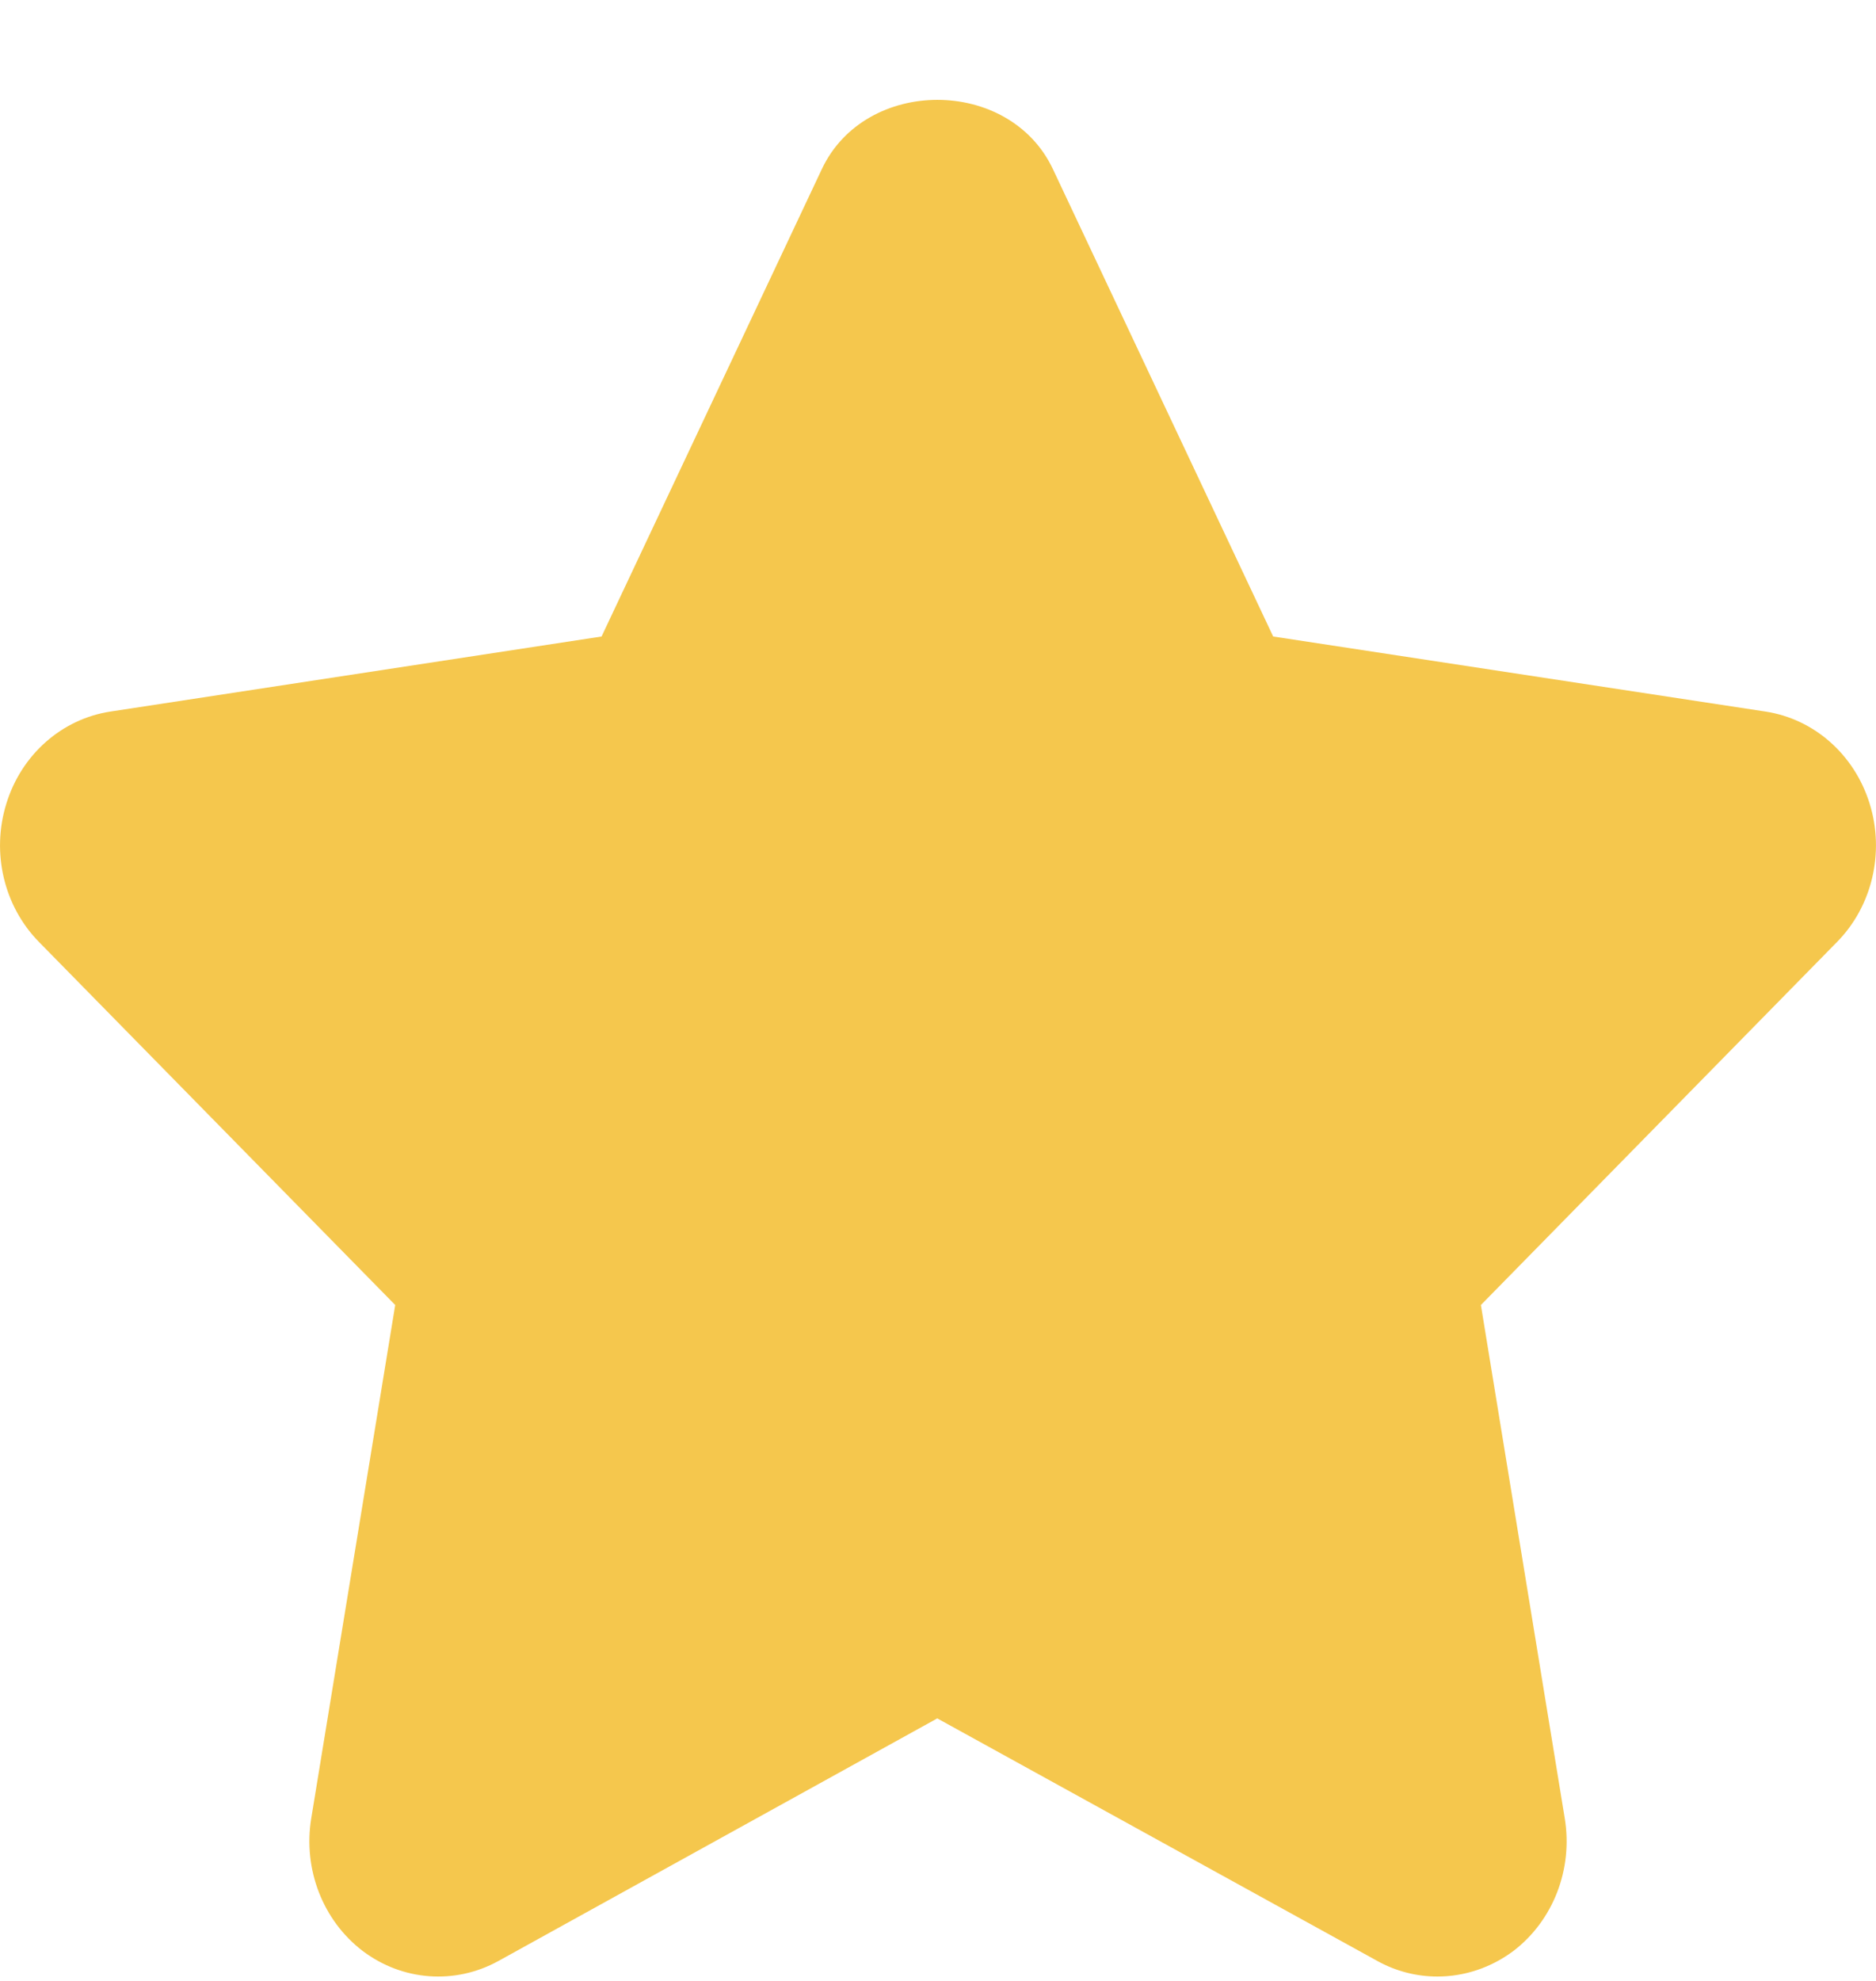 <svg xmlns="http://www.w3.org/2000/svg" width="18" height="19" viewBox="0 0 18 19" fill="none"><path d="M17.939 7.708C17.793 7.237 17.406 6.896 16.94 6.825L12.216 6.105L10.103 1.623C9.686 0.736 8.302 0.736 7.885 1.623L5.772 6.105L1.059 6.825C0.593 6.896 0.205 7.238 0.061 7.708C-0.085 8.178 0.037 8.693 0.375 9.036L3.792 12.517L2.986 17.443C2.907 17.929 3.098 18.421 3.479 18.712C3.861 19.001 4.366 19.038 4.782 18.809L8.993 16.482L13.216 18.809C13.397 18.909 13.595 18.958 13.792 18.958C14.048 18.958 14.304 18.875 14.522 18.712C14.903 18.42 15.093 17.929 15.014 17.443L14.209 12.517L17.625 9.036C17.963 8.694 18.085 8.177 17.939 7.708Z" fill="#F5C74D"></path></svg>